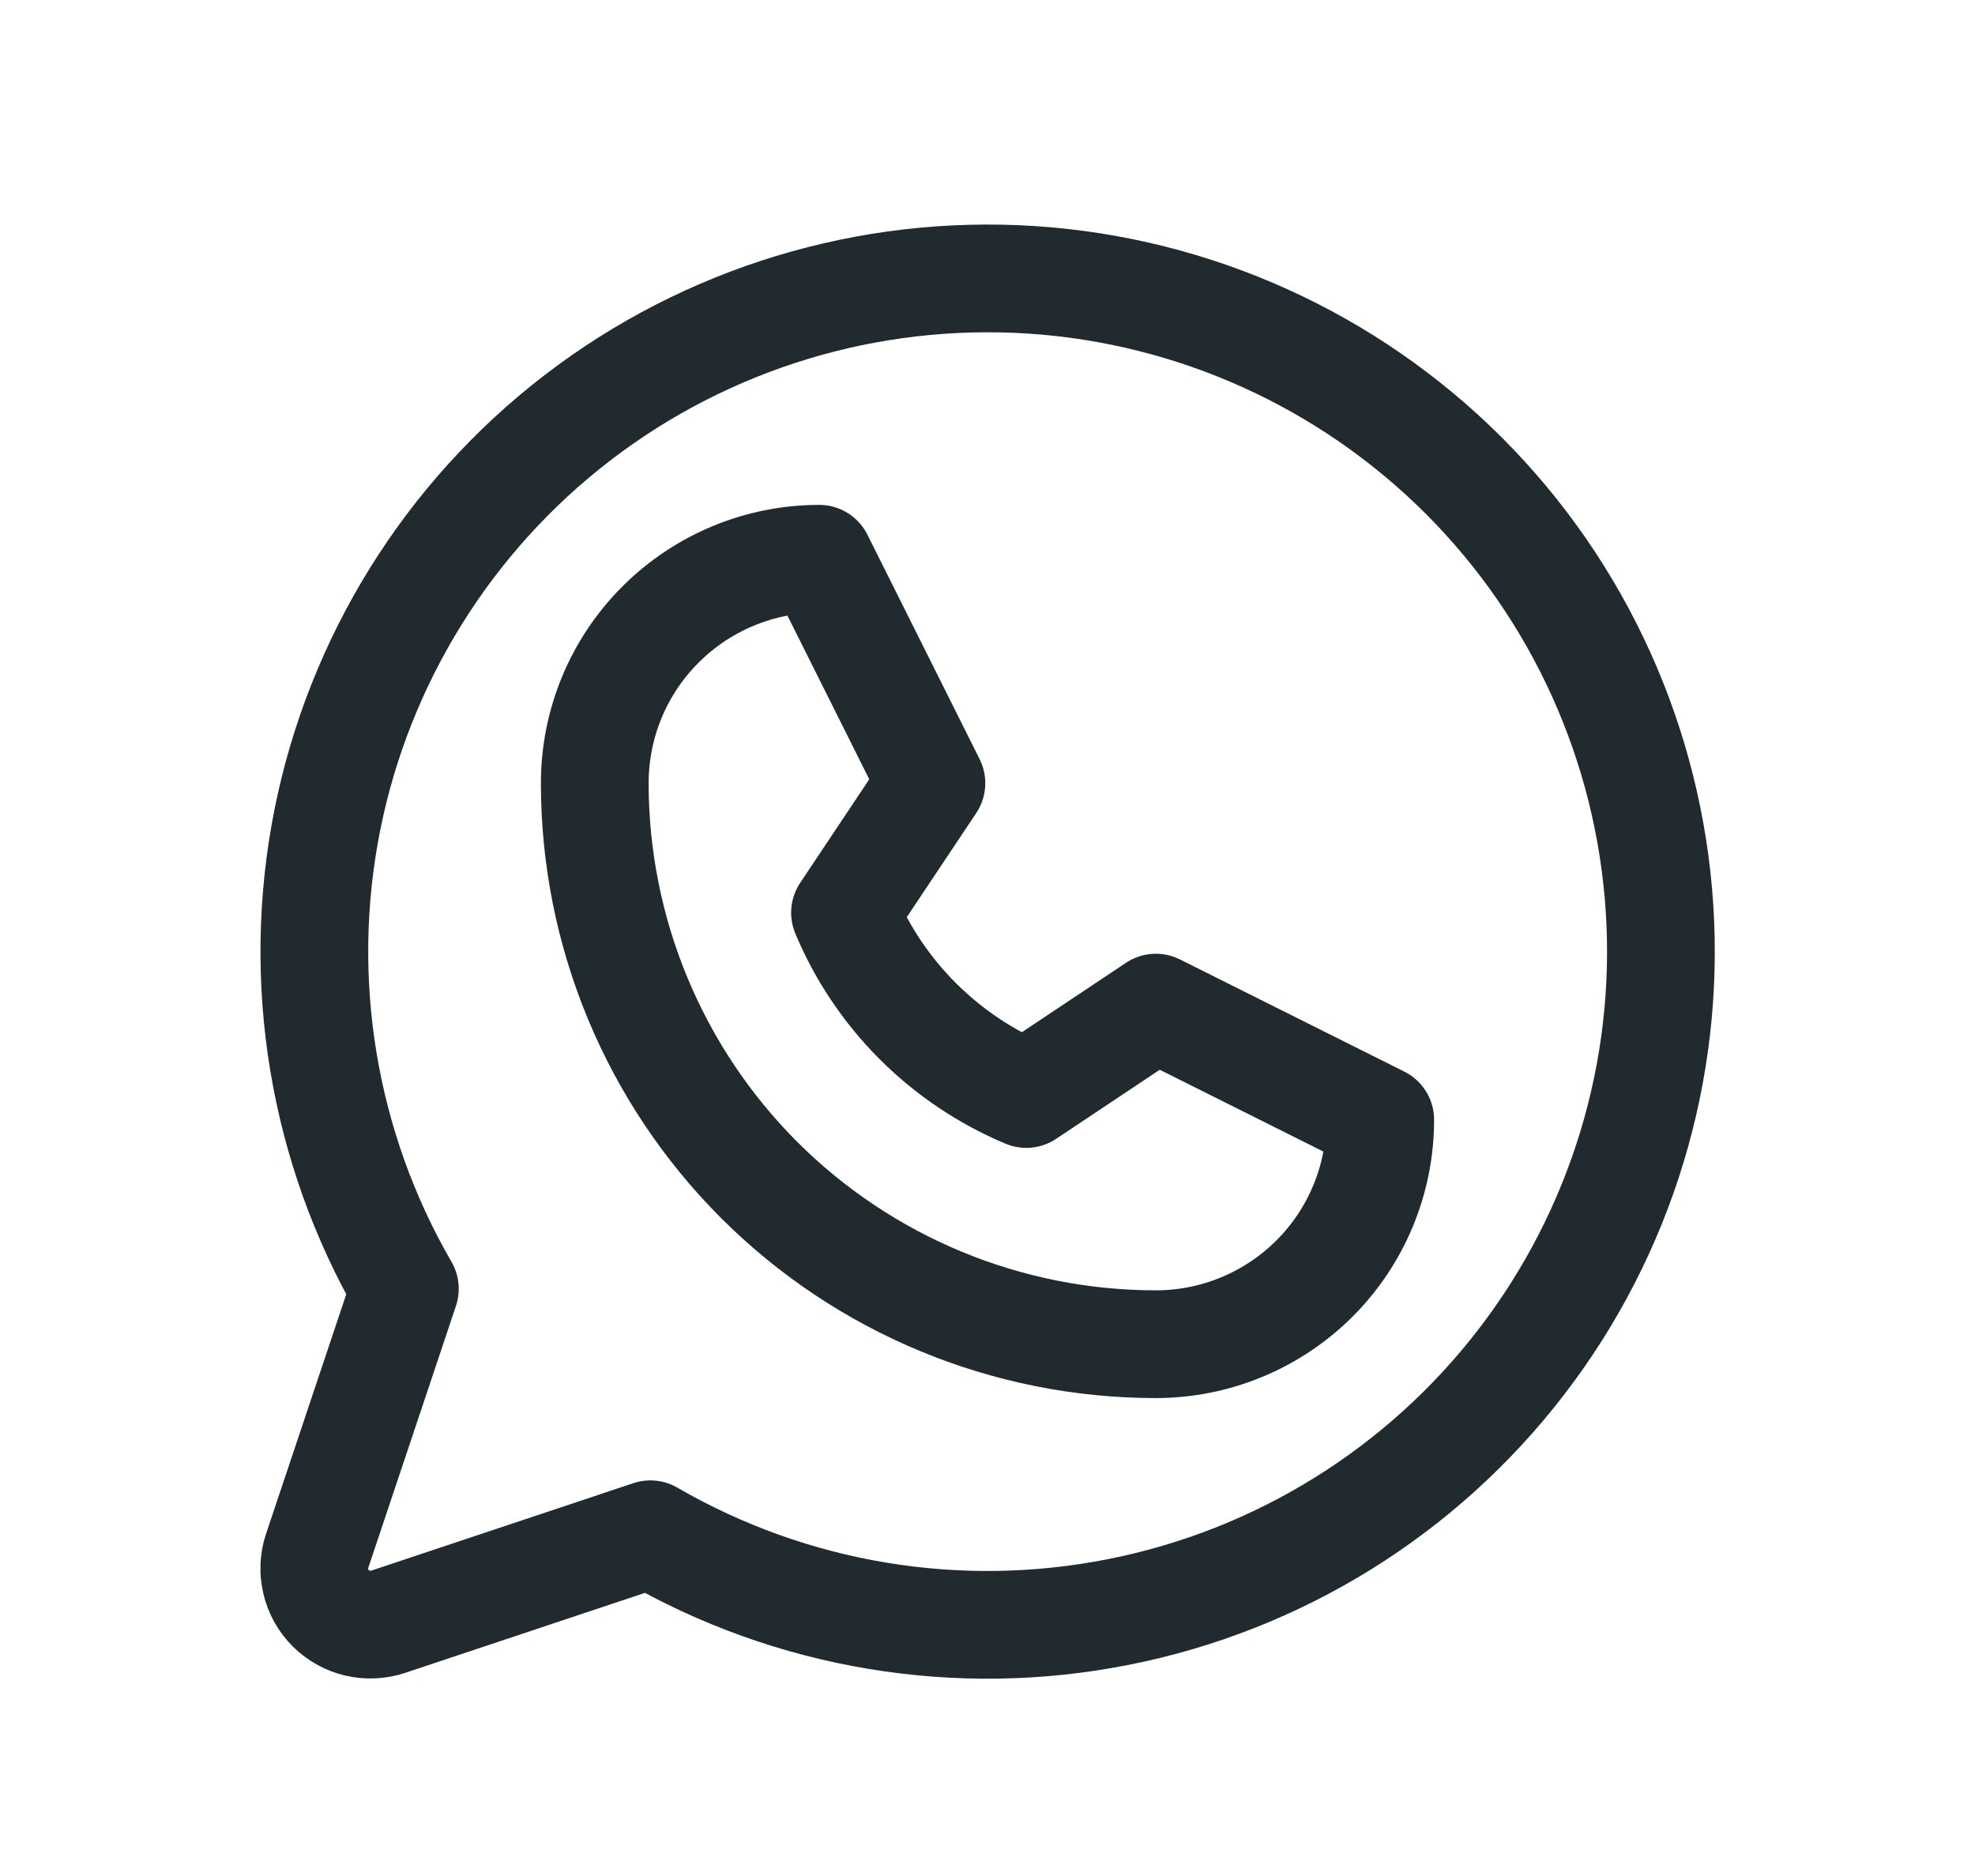 <svg width="20" height="19" viewBox="0 0 20 19" fill="none" xmlns="http://www.w3.org/2000/svg">
<g clip-path="url(#clip0_1518_3648)">
<path d="M6.023 7.932C6.023 7.329 6.262 6.751 6.689 6.325C7.115 5.899 7.693 5.659 8.296 5.659L9.432 7.932L8.557 9.244C8.904 10.073 9.564 10.732 10.393 11.08L11.705 10.205L13.977 11.341C13.977 11.944 13.738 12.522 13.312 12.948C12.886 13.374 12.307 13.614 11.705 13.614C10.198 13.614 8.753 13.015 7.687 11.95C6.622 10.884 6.023 9.439 6.023 7.932Z" stroke="#212A2F" stroke-width="1.091" stroke-linecap="round" stroke-linejoin="round"/>
<path d="M6.586 15.539C8.018 16.368 9.703 16.648 11.326 16.326C12.95 16.005 14.4 15.104 15.408 13.791C16.416 12.479 16.913 10.845 16.805 9.194C16.697 7.543 15.993 5.987 14.823 4.817C13.652 3.647 12.097 2.942 10.445 2.834C8.794 2.727 7.16 3.223 5.848 4.231C4.536 5.239 3.635 6.69 3.313 8.313C2.992 9.936 3.271 11.621 4.1 13.053L3.212 15.706C3.178 15.806 3.174 15.914 3.198 16.016C3.222 16.119 3.274 16.213 3.349 16.288C3.424 16.362 3.518 16.415 3.62 16.439C3.723 16.463 3.83 16.458 3.931 16.425L6.586 15.539Z" stroke="#212A2F" stroke-width="1.091" stroke-linecap="round" stroke-linejoin="round"/>
</g>
<defs>
<clipPath id="clip0_1518_3648">
<rect width="18.182" height="18.182" fill="white" transform="translate(0.909 0.545)"/>
</clipPath>
</defs>
</svg>
